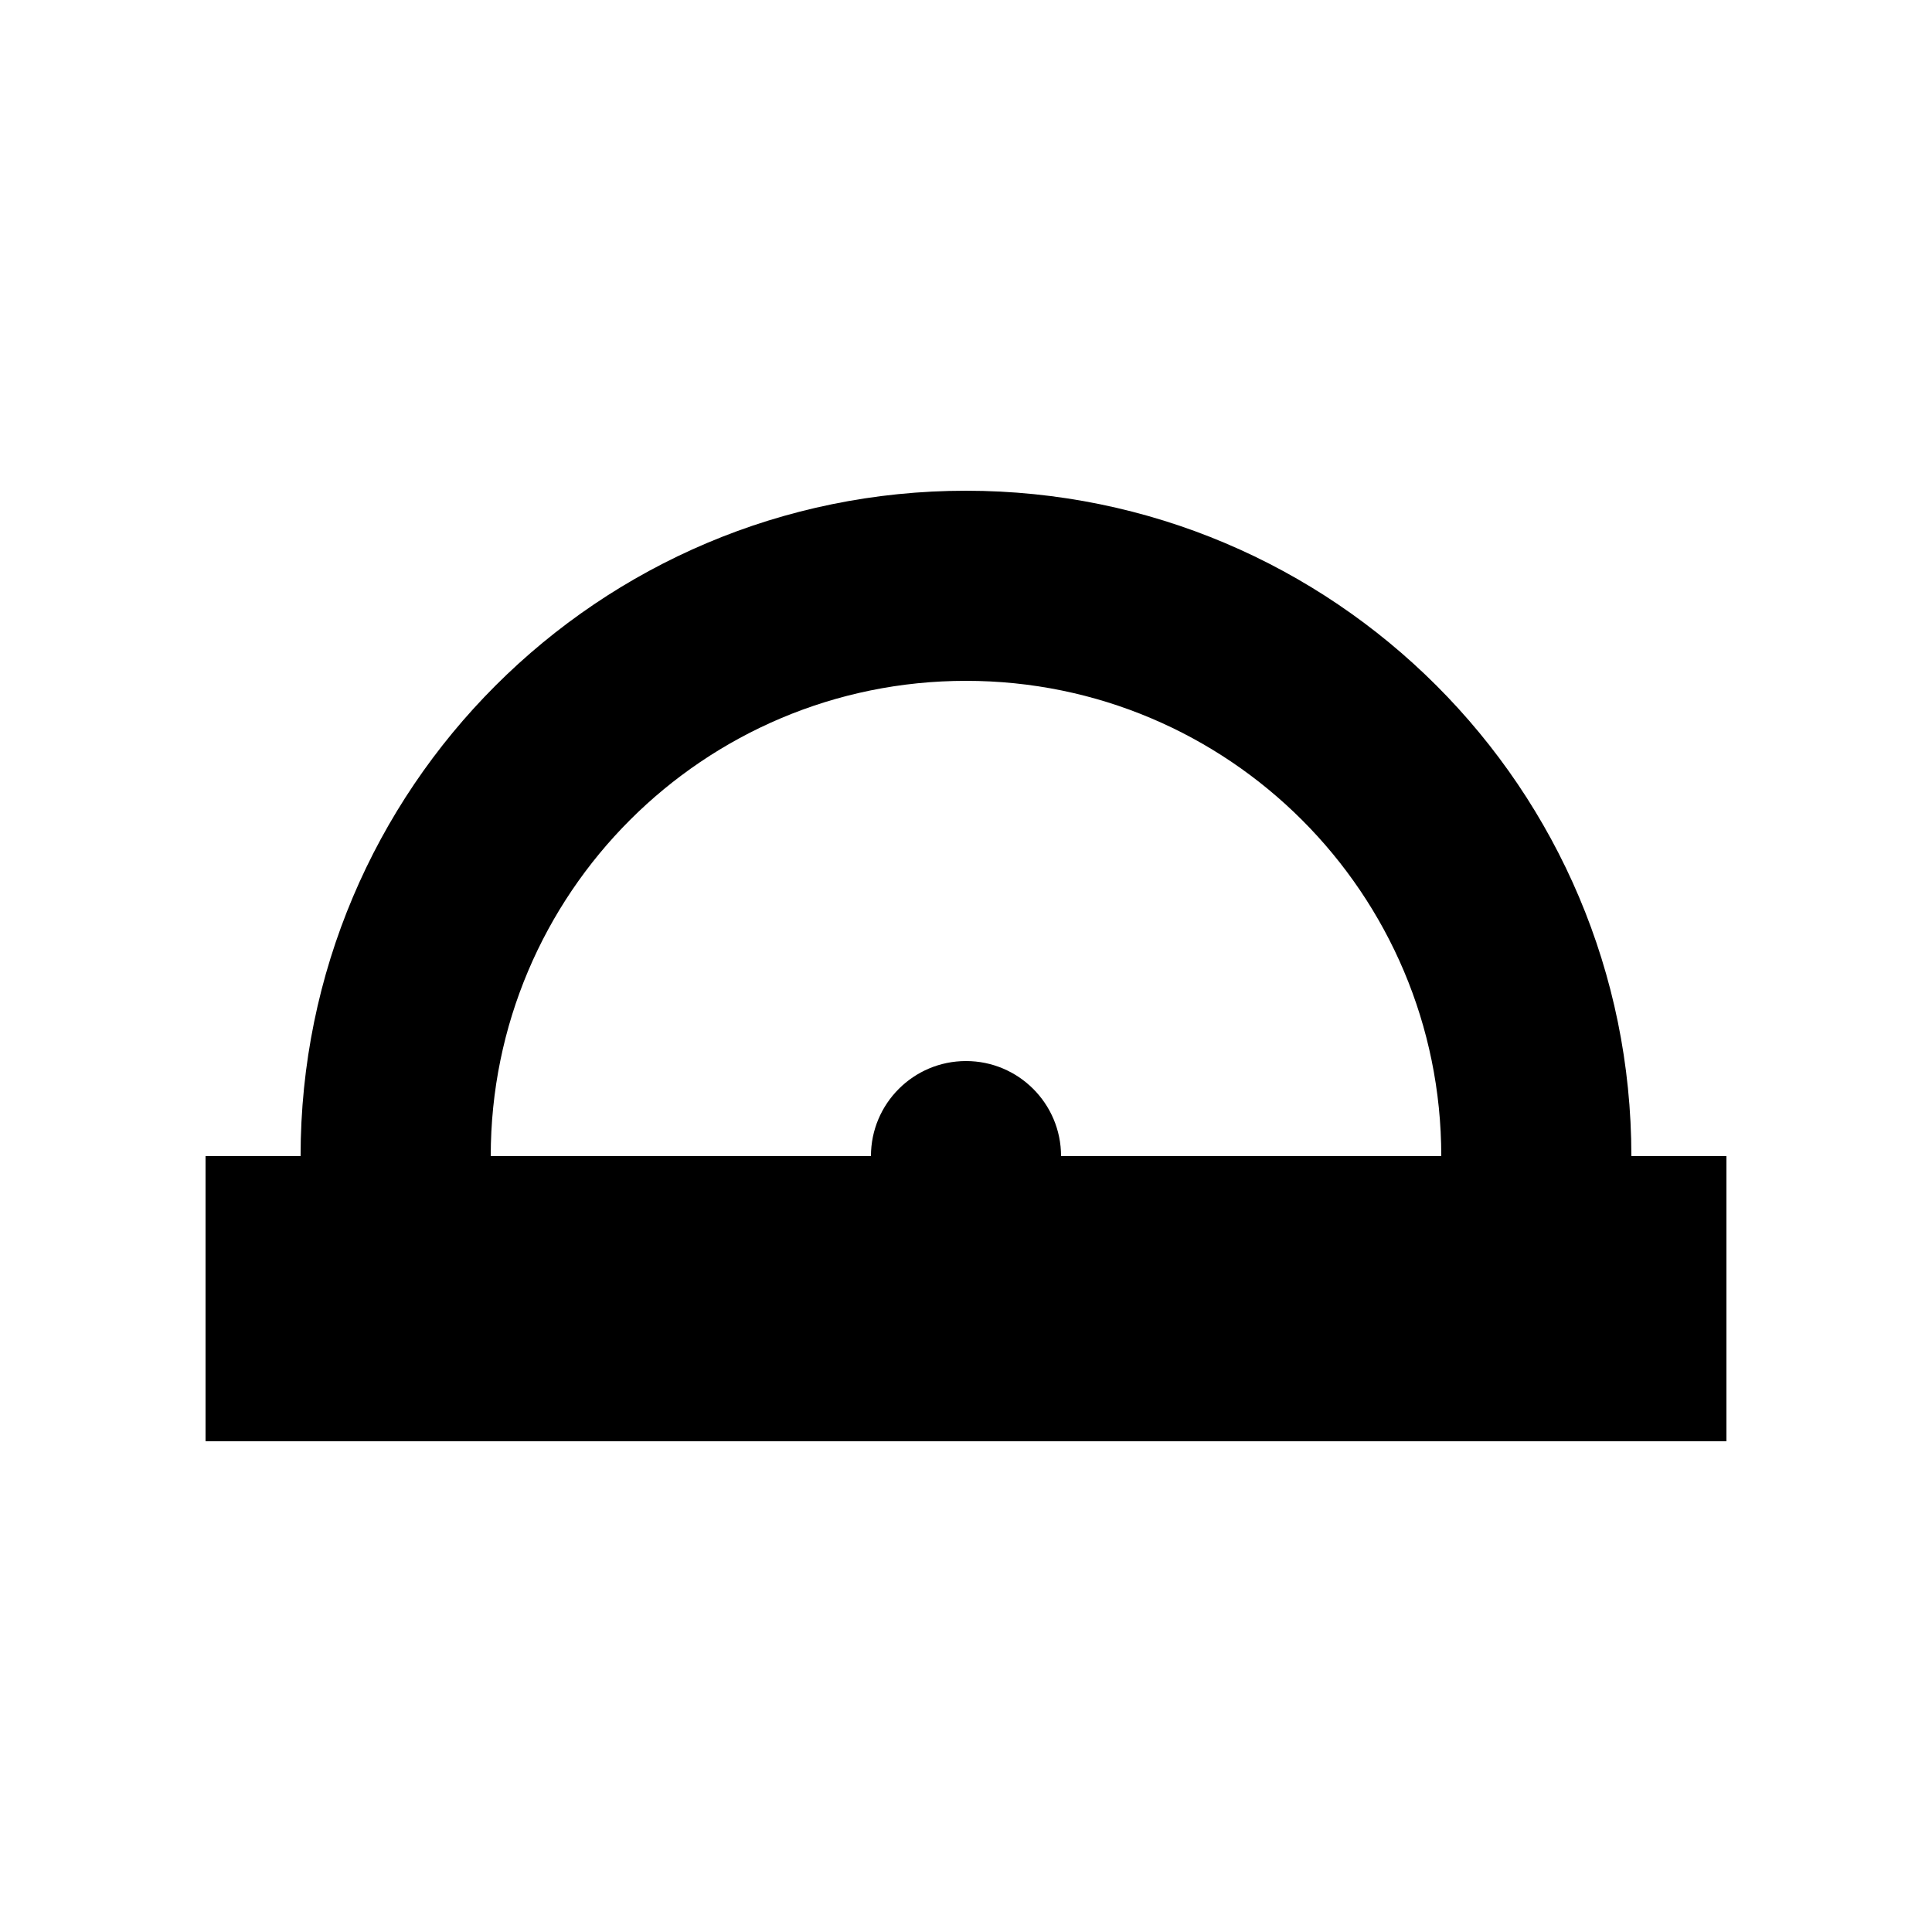 <?xml version="1.0" encoding="UTF-8"?>
<!-- Uploaded to: SVG Find, www.svgrepo.com, Generator: SVG Find Mixer Tools -->
<svg fill="#000000" width="800px" height="800px" version="1.1" viewBox="144 144 512 512" xmlns="http://www.w3.org/2000/svg">
 <path d="m576.33 450.38c0-97.387-78.945-176.33-176.33-176.33s-176.34 78.945-176.34 176.33h-25.188v75.57h403.05v-75.57zm-151.14 0c0-13.91-11.277-25.191-25.188-25.191s-25.191 11.281-25.191 25.191h-100.76c0-69.559 56.391-125.95 125.95-125.95 69.559 0 125.95 56.395 125.95 125.95z"/>
</svg>
